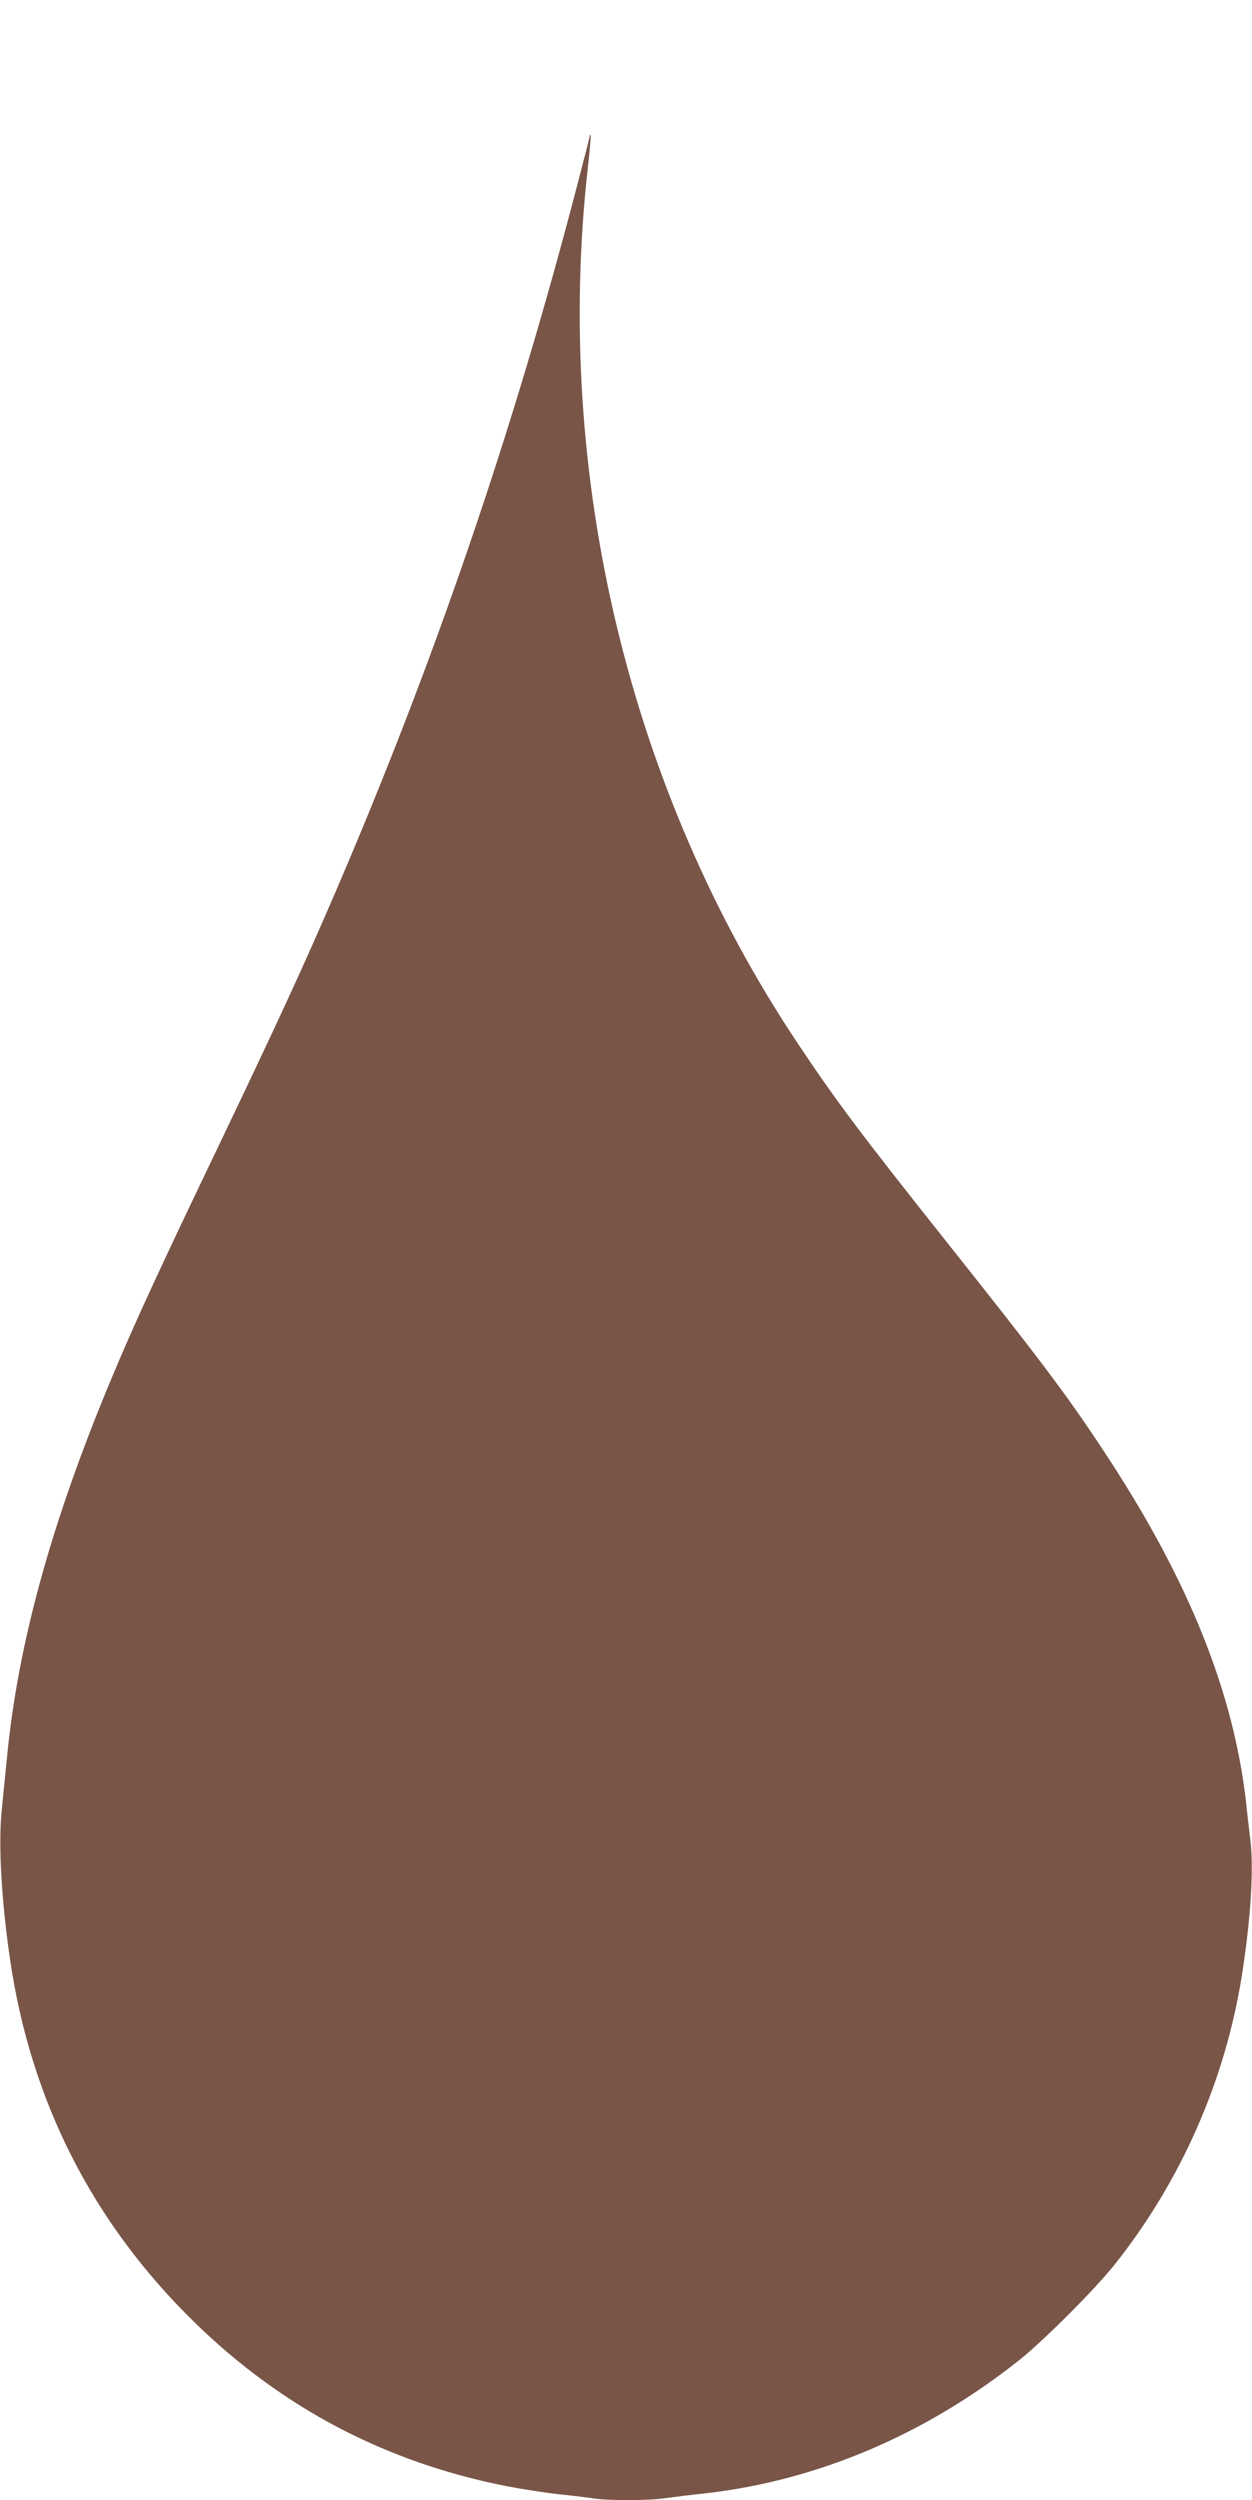 <?xml version="1.0" standalone="no"?>
<!DOCTYPE svg PUBLIC "-//W3C//DTD SVG 20010904//EN"
 "http://www.w3.org/TR/2001/REC-SVG-20010904/DTD/svg10.dtd">
<svg version="1.0" xmlns="http://www.w3.org/2000/svg"
 width="641pt" height="1280pt" viewBox="0 0 641 1280"
 preserveAspectRatio="xMidYMid meet">
<g transform="translate(0,1280) scale(0.1,-0.1)"
fill="#795548" stroke="none">
<path d="M3020 12106 c0 -4 -30 -121 -66 -259 -330 -1267 -733 -2445 -1242
-3627 -160 -371 -285 -643 -604 -1310 -298 -622 -414 -874 -530 -1150 -310
-738 -485 -1367 -542 -1955 -9 -88 -21 -209 -27 -270 -18 -178 -2 -461 42
-764 106 -728 423 -1351 945 -1861 451 -440 980 -717 1599 -839 83 -16 202
-34 265 -41 63 -6 142 -16 176 -21 79 -12 285 -12 371 1 38 5 131 17 208 25
572 66 1123 300 1605 683 124 99 385 360 486 487 341 428 569 948 653 1487 45
287 61 543 42 693 -6 50 -16 133 -21 185 -65 572 -297 1146 -725 1795 -193
293 -324 467 -815 1085 -436 549 -559 713 -757 1010 -862 1292 -1250 2913
-1073 4485 10 88 16 162 14 164 -2 2 -4 1 -4 -3z"/>
</g>
</svg>
